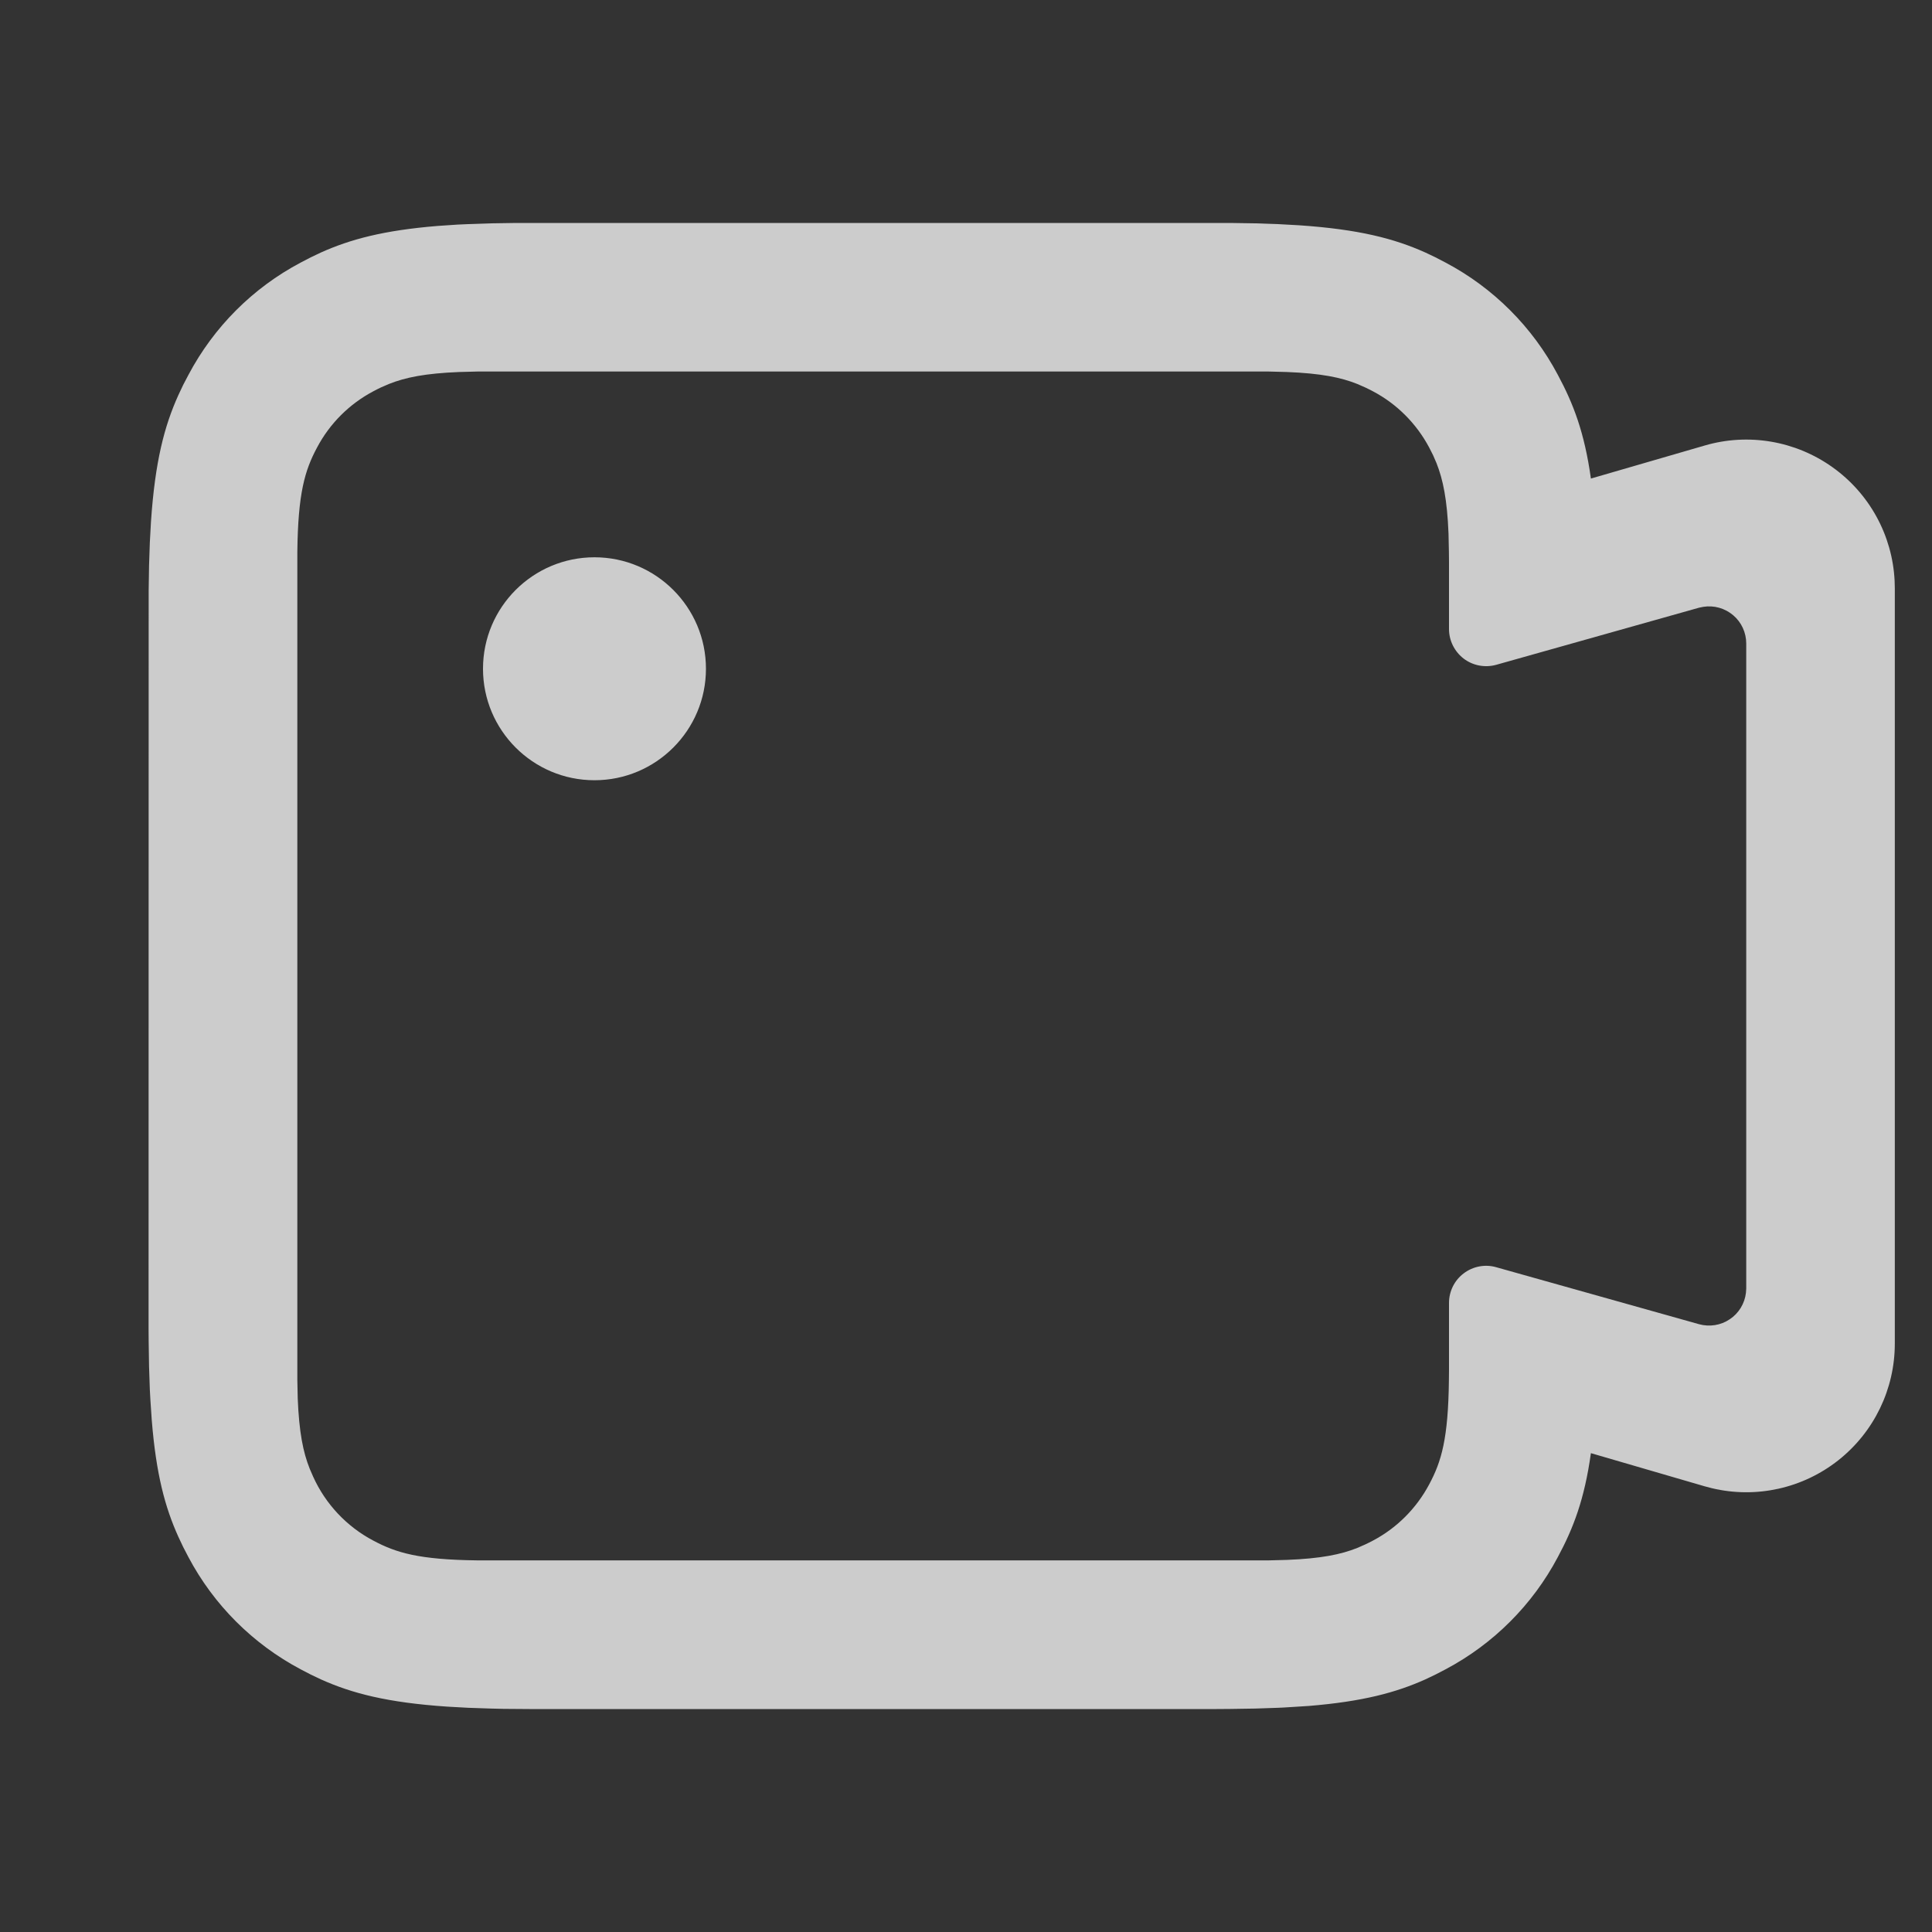 <?xml version="1.0" encoding="UTF-8"?>
<svg width="20px" height="20px" viewBox="0 0 20 20" version="1.1" xmlns="http://www.w3.org/2000/svg" xmlns:xlink="http://www.w3.org/1999/xlink">
    <rect x="0" y="0" width="20" height="20" fill="#333333" stroke="none"/>
    <title>纪录片</title>
    <g id="页面-1" stroke="none" stroke-width="1" fill="none" fill-rule="evenodd">
        <g id="画板" transform="translate(-391, -174)" fill="#FFFFFF">
            <g id="编组-13" transform="translate(391, 174)">
                <polygon id="路径" fill-opacity="0" points="0 0 20 0 20 20 0 20"></polygon>
                <path d="M12.733,2.308 L12.993,2.312 L13.23,2.32 L13.447,2.332 C14.068,2.374 14.434,2.47 14.755,2.614 L14.86,2.664 L14.964,2.718 C15.46,2.98 15.865,3.386 16.127,3.881 C16.287,4.179 16.402,4.475 16.469,4.954 L17.647,4.612 C18.098,4.48 18.586,4.563 18.969,4.836 C19.352,5.108 19.59,5.542 19.613,6.012 L19.615,6.089 L19.615,13.909 C19.615,14.38 19.4,14.824 19.031,15.116 C18.662,15.408 18.18,15.515 17.722,15.406 L17.646,15.386 L16.469,15.043 C16.402,15.523 16.287,15.82 16.127,16.118 C15.865,16.613 15.46,17.018 14.964,17.281 L14.86,17.335 L14.755,17.385 C14.452,17.521 14.108,17.614 13.548,17.66 L13.341,17.673 C13.305,17.676 13.268,17.677 13.23,17.679 L12.993,17.687 L12.733,17.691 L12.594,17.692 L5.483,17.692 L5.211,17.69 C5.169,17.689 5.127,17.688 5.084,17.687 L4.847,17.679 L4.63,17.667 C4.009,17.625 3.643,17.529 3.322,17.385 L3.217,17.335 L3.113,17.281 C2.617,17.018 2.212,16.613 1.95,16.118 L1.896,16.014 L1.846,15.908 C1.709,15.605 1.616,15.262 1.571,14.701 L1.557,14.494 L1.551,14.383 L1.543,14.146 L1.539,13.886 C1.538,13.841 1.538,13.795 1.538,13.748 L1.539,6.113 L1.543,5.853 L1.551,5.616 L1.563,5.399 C1.605,4.778 1.701,4.412 1.846,4.091 L1.896,3.985 L1.95,3.882 C2.212,3.386 2.617,2.98 3.113,2.718 L3.217,2.664 L3.322,2.614 C3.625,2.478 3.968,2.385 4.529,2.339 L4.736,2.325 L4.847,2.32 L5.084,2.312 L5.344,2.308 L12.733,2.308 Z M15,5.818 L14.999,5.713 L14.995,5.524 C14.981,5.171 14.938,4.965 14.871,4.795 L14.835,4.712 C14.822,4.685 14.809,4.659 14.795,4.633 C14.663,4.385 14.461,4.182 14.213,4.051 C14.187,4.037 14.16,4.024 14.133,4.011 L14.051,3.975 C13.881,3.907 13.675,3.865 13.322,3.851 L13.132,3.846 L4.945,3.846 L4.755,3.851 C4.402,3.865 4.196,3.907 4.026,3.975 L3.943,4.011 C3.917,4.023 3.89,4.037 3.864,4.051 C3.616,4.182 3.413,4.385 3.282,4.633 C3.155,4.87 3.085,5.106 3.078,5.713 L3.078,14.286 L3.082,14.475 C3.096,14.828 3.138,15.034 3.206,15.204 L3.242,15.287 C3.37,15.57 3.589,15.803 3.864,15.948 C4.102,16.075 4.337,16.146 4.945,16.153 L5.049,16.153 L13.028,16.153 L13.132,16.153 L13.322,16.148 C13.675,16.134 13.881,16.092 14.051,16.024 L14.133,15.988 C14.16,15.975 14.187,15.962 14.213,15.948 C14.461,15.817 14.663,15.614 14.795,15.366 C14.922,15.129 14.992,14.893 14.999,14.286 L15,14.181 L15,13.488 C15,13.368 15.056,13.254 15.152,13.182 C15.248,13.109 15.373,13.085 15.488,13.118 L17.588,13.708 C17.697,13.738 17.813,13.72 17.906,13.657 C18,13.595 18.061,13.494 18.074,13.383 L18.077,13.338 L18.077,6.662 C18.077,6.549 18.028,6.442 17.942,6.369 C17.856,6.296 17.743,6.264 17.632,6.282 L17.588,6.291 L15.489,6.882 C15.373,6.914 15.248,6.891 15.152,6.818 C15.057,6.745 15,6.632 15,6.512 L15,5.818 L15,5.818 Z M6.154,5.769 C6.791,5.769 7.308,6.286 7.308,6.923 C7.308,7.56 6.791,8.077 6.154,8.077 C5.517,8.077 5,7.56 5,6.923 C5,6.286 5.517,5.769 6.154,5.769 Z" id="形状" fill-opacity="0.75" fill-rule="nonzero"></path>
            </g>
        </g>
    </g>
</svg>